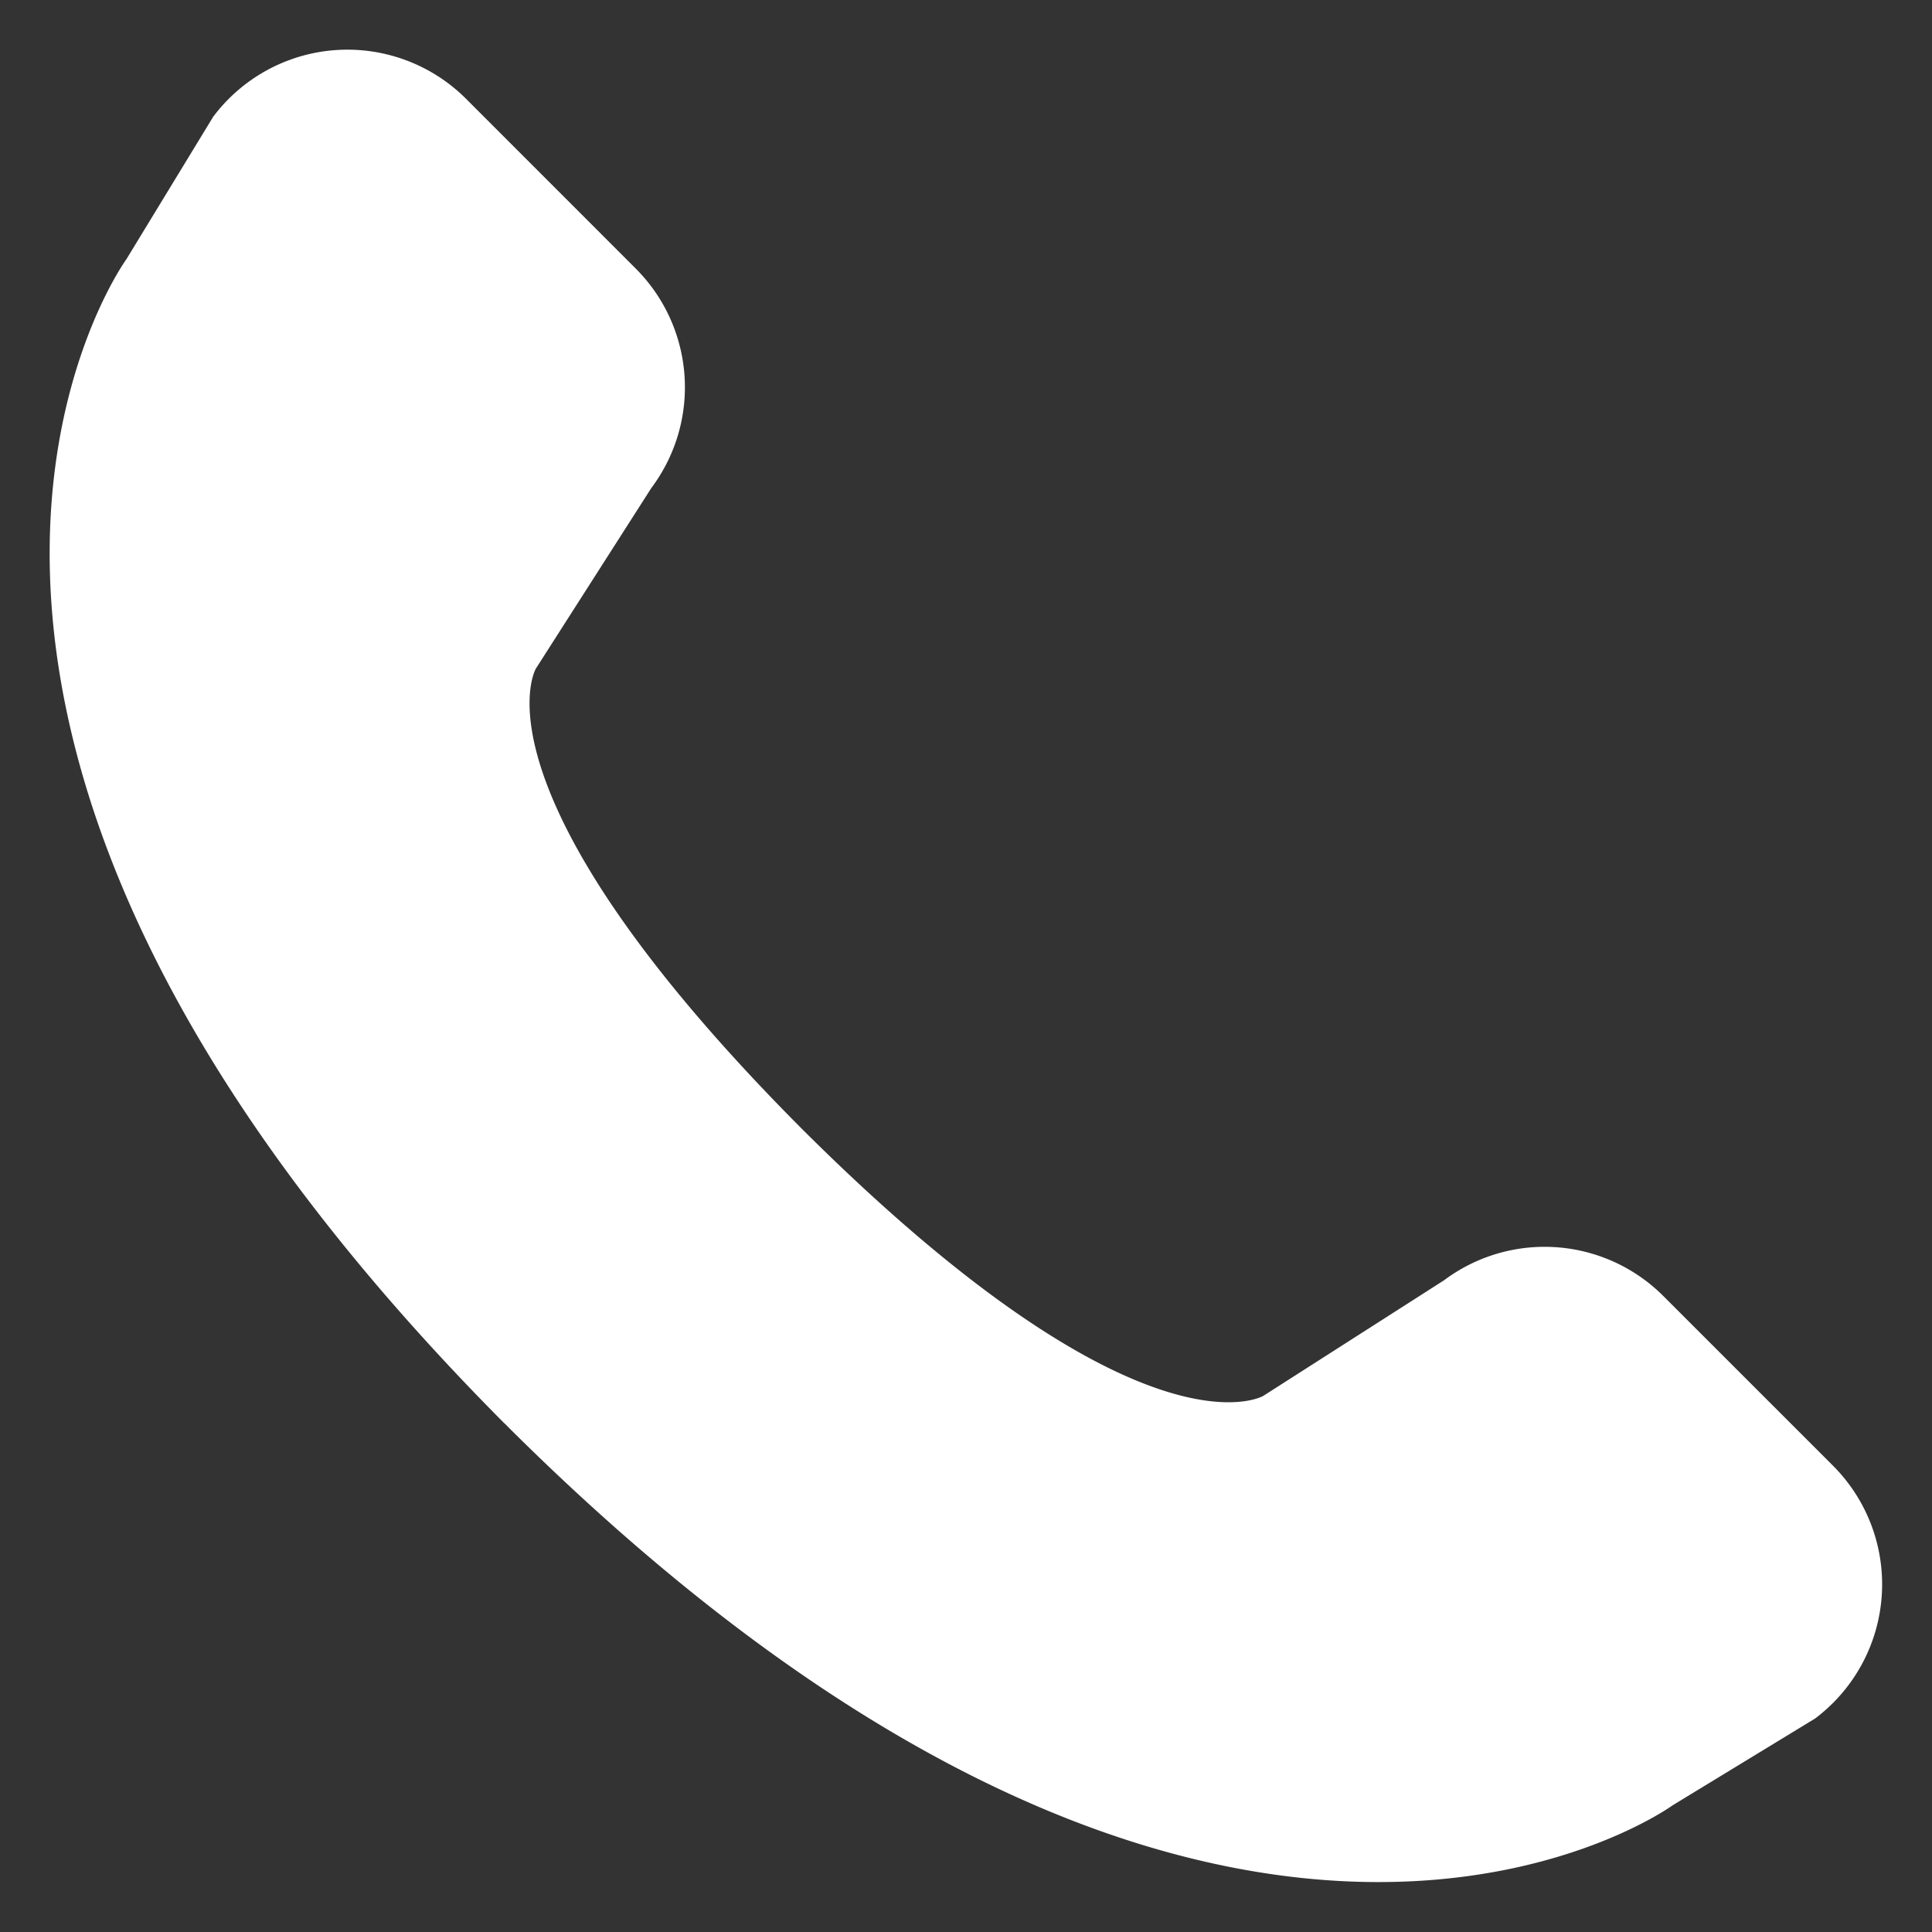 <svg xmlns="http://www.w3.org/2000/svg" xmlns:xlink="http://www.w3.org/1999/xlink" width="29.072" height="29.072" viewBox="0 0 29.072 29.072">
  <rect x="0" y="0" width="29.072" height="29.072" fill="#333333" stroke="none"/>
  <defs>
    <clipPath id="clip-path">
      <rect x="2" y="2" width="29.072" height="29.072" fill="none"/>
    </clipPath>
    <clipPath id="clip-path-2">
      <rect id="Rechteck_2" data-name="Rechteck 2" width="33.072" height="33.072" transform="translate(0 0)" fill="#fff"/>
    </clipPath>
  </defs>
  <g id="Bildlaufgruppe_1" data-name="Bildlaufgruppe 1" transform="translate(-2 -2)" clip-path="url(#clip-path)" style="isolation: isolate">
    <g id="Gruppe_2" data-name="Gruppe 2">
      <g id="Gruppe_1" data-name="Gruppe 1" transform="translate(0 0)" clip-path="url(#clip-path-2)">
        <path id="Pfad_1" data-name="Pfad 1" d="M2.461,1.01,1.156,3.152s-4.959,6.8,5.668,17.5v0l.05.048.049.05h0c10.7,10.627,17.5,5.668,17.5,5.668l2.142-1.305a2.525,2.525,0,0,0,.27-3.805l-2.554-2.554a2.526,2.526,0,0,0-3.3-.235l-2.719,1.739s-1.827,1.079-6.936-4.012C6.239,11.14,7.317,9.313,7.317,9.313L9.055,6.595a2.526,2.526,0,0,0-.235-3.3L6.266.74a2.525,2.525,0,0,0-3.805.27" transform="translate(2.747 2.747)" fill="#fff"/>
      </g>
    </g>
  </g>
</svg>
